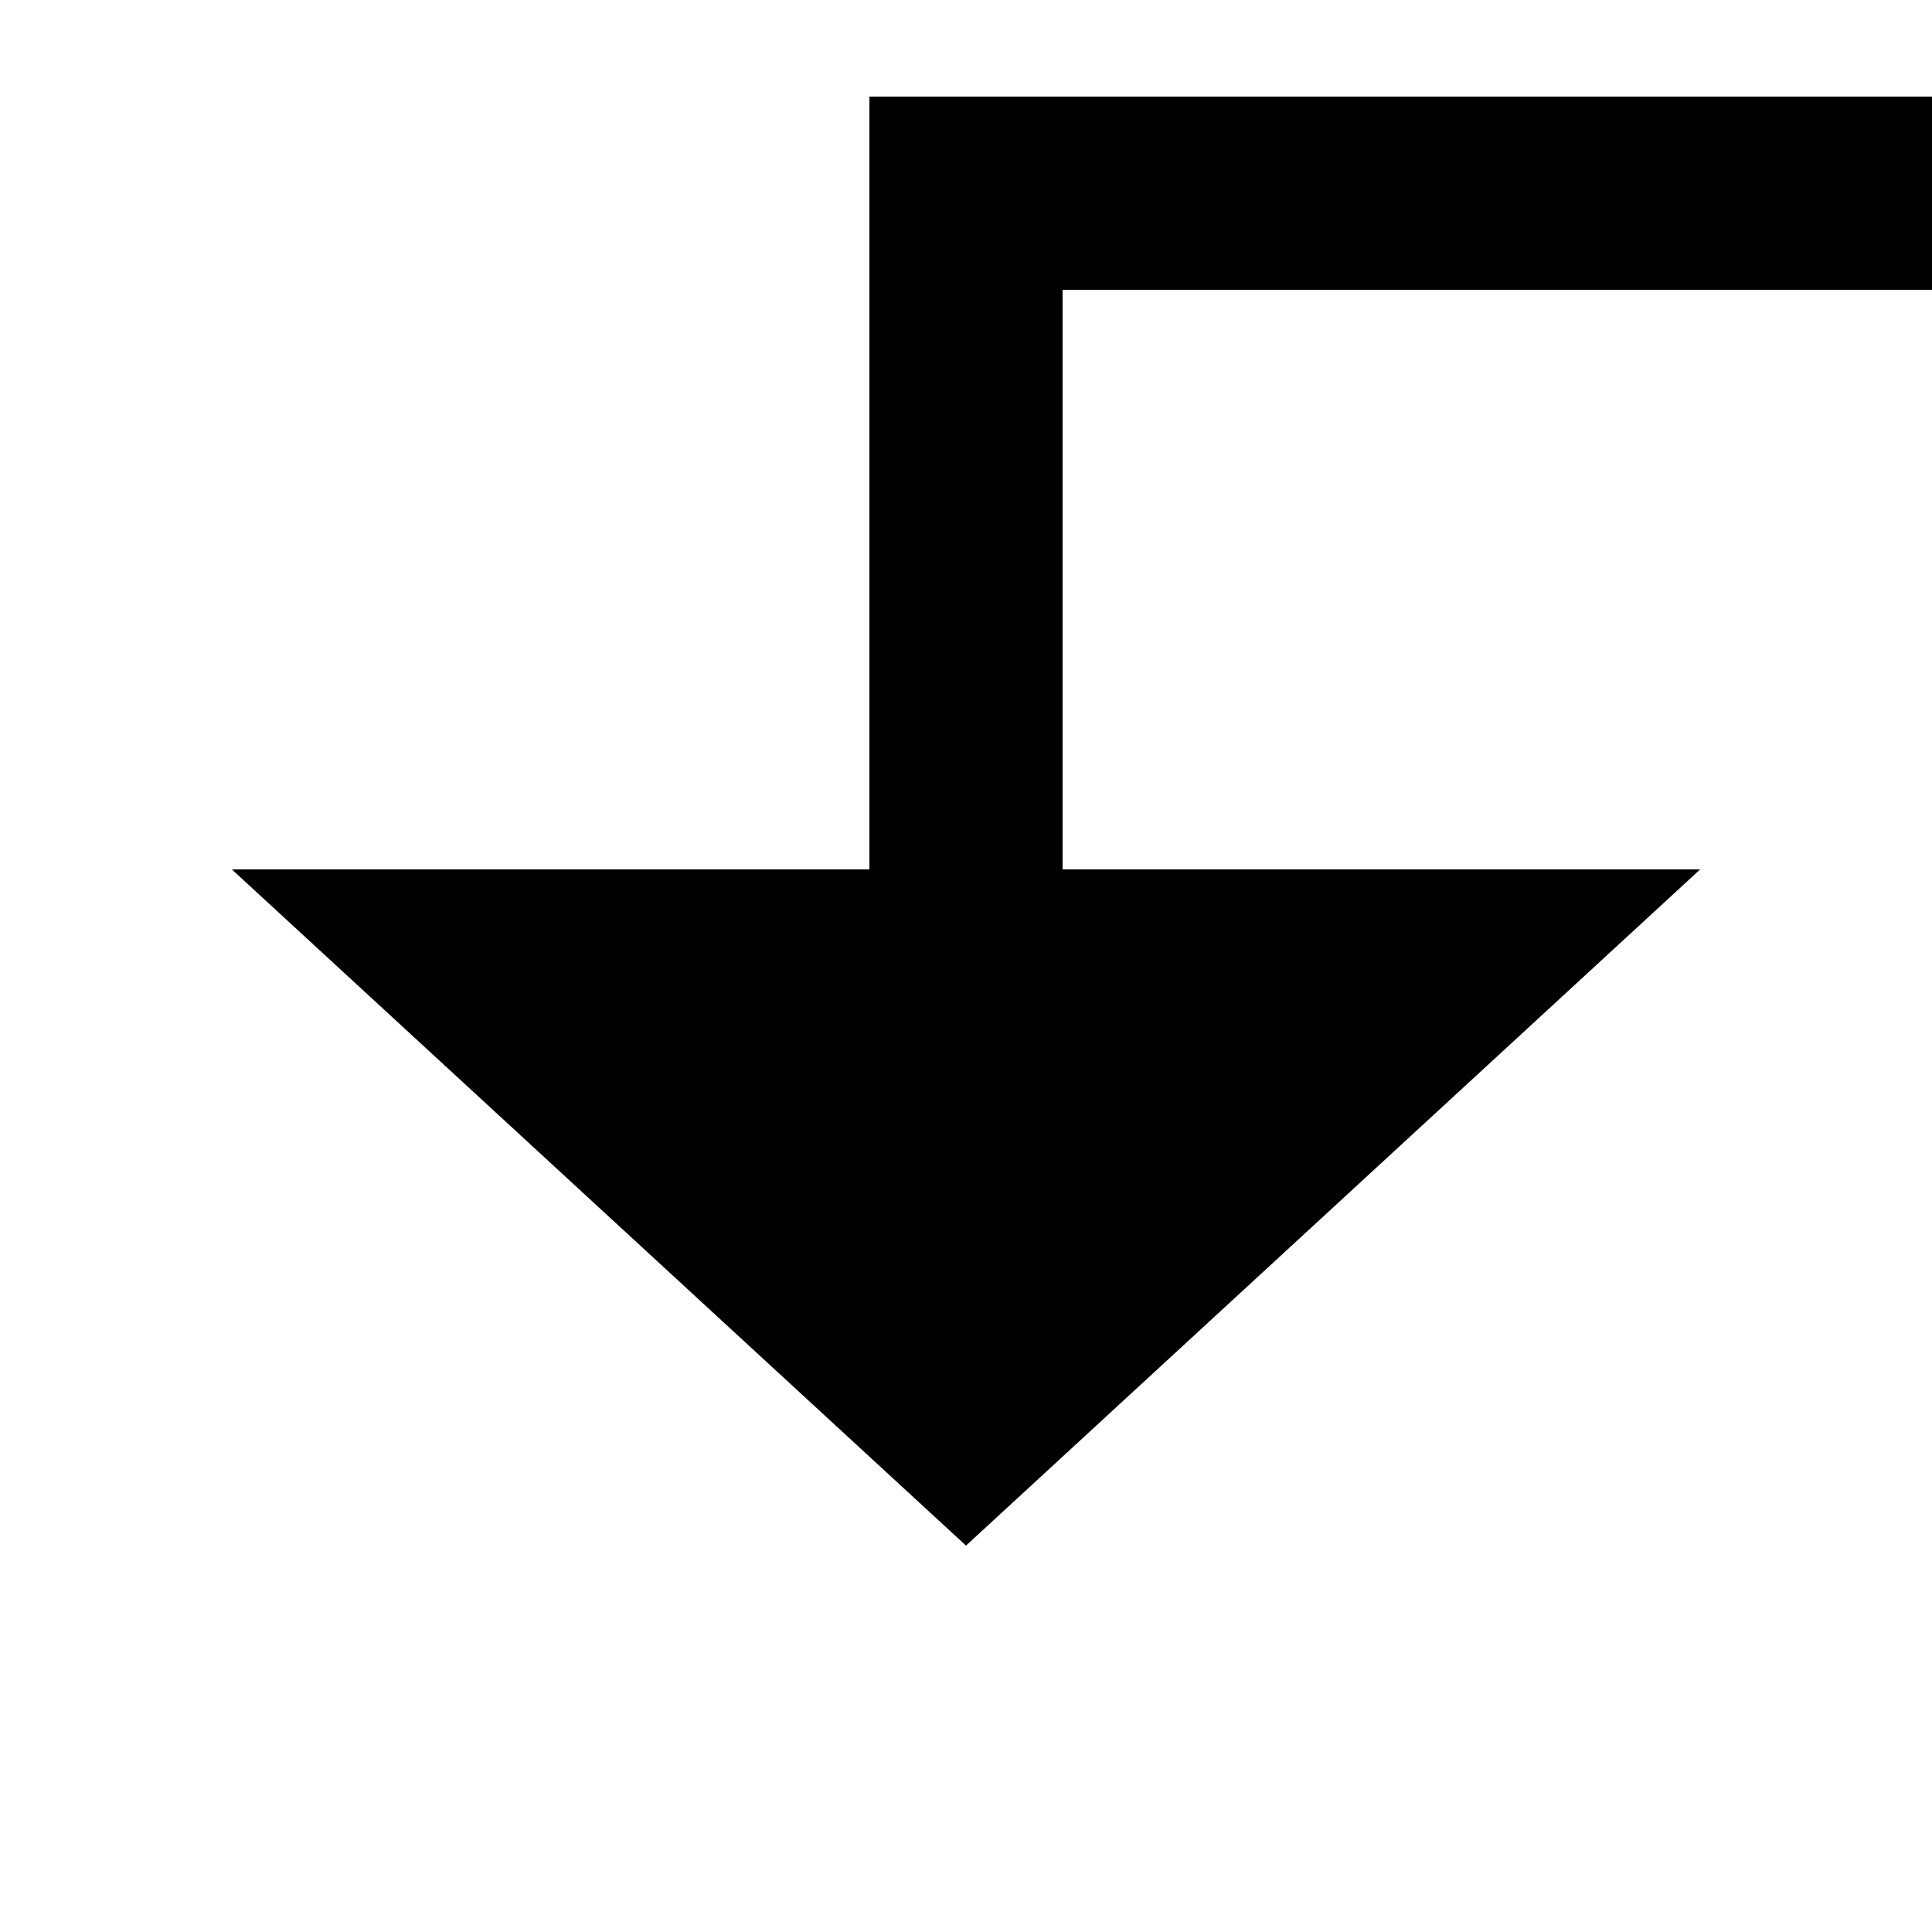 ﻿<?xml version="1.0" encoding="utf-8"?>
<svg version="1.1" xmlns:xlink="http://www.w3.org/1999/xlink" width="20px" height="20px" preserveAspectRatio="xMinYMid meet" viewBox="2452 2339  20 18" xmlns="http://www.w3.org/2000/svg">
  <path d="M 2669 2296  L 2669 2340  L 2462 2340  L 2462 2348  " stroke-width="2" stroke="#000000" fill="none" />
  <path d="M 2454.4 2347  L 2462 2354  L 2469.6 2347  L 2454.4 2347  Z " fill-rule="nonzero" fill="#000000" stroke="none" />
</svg>